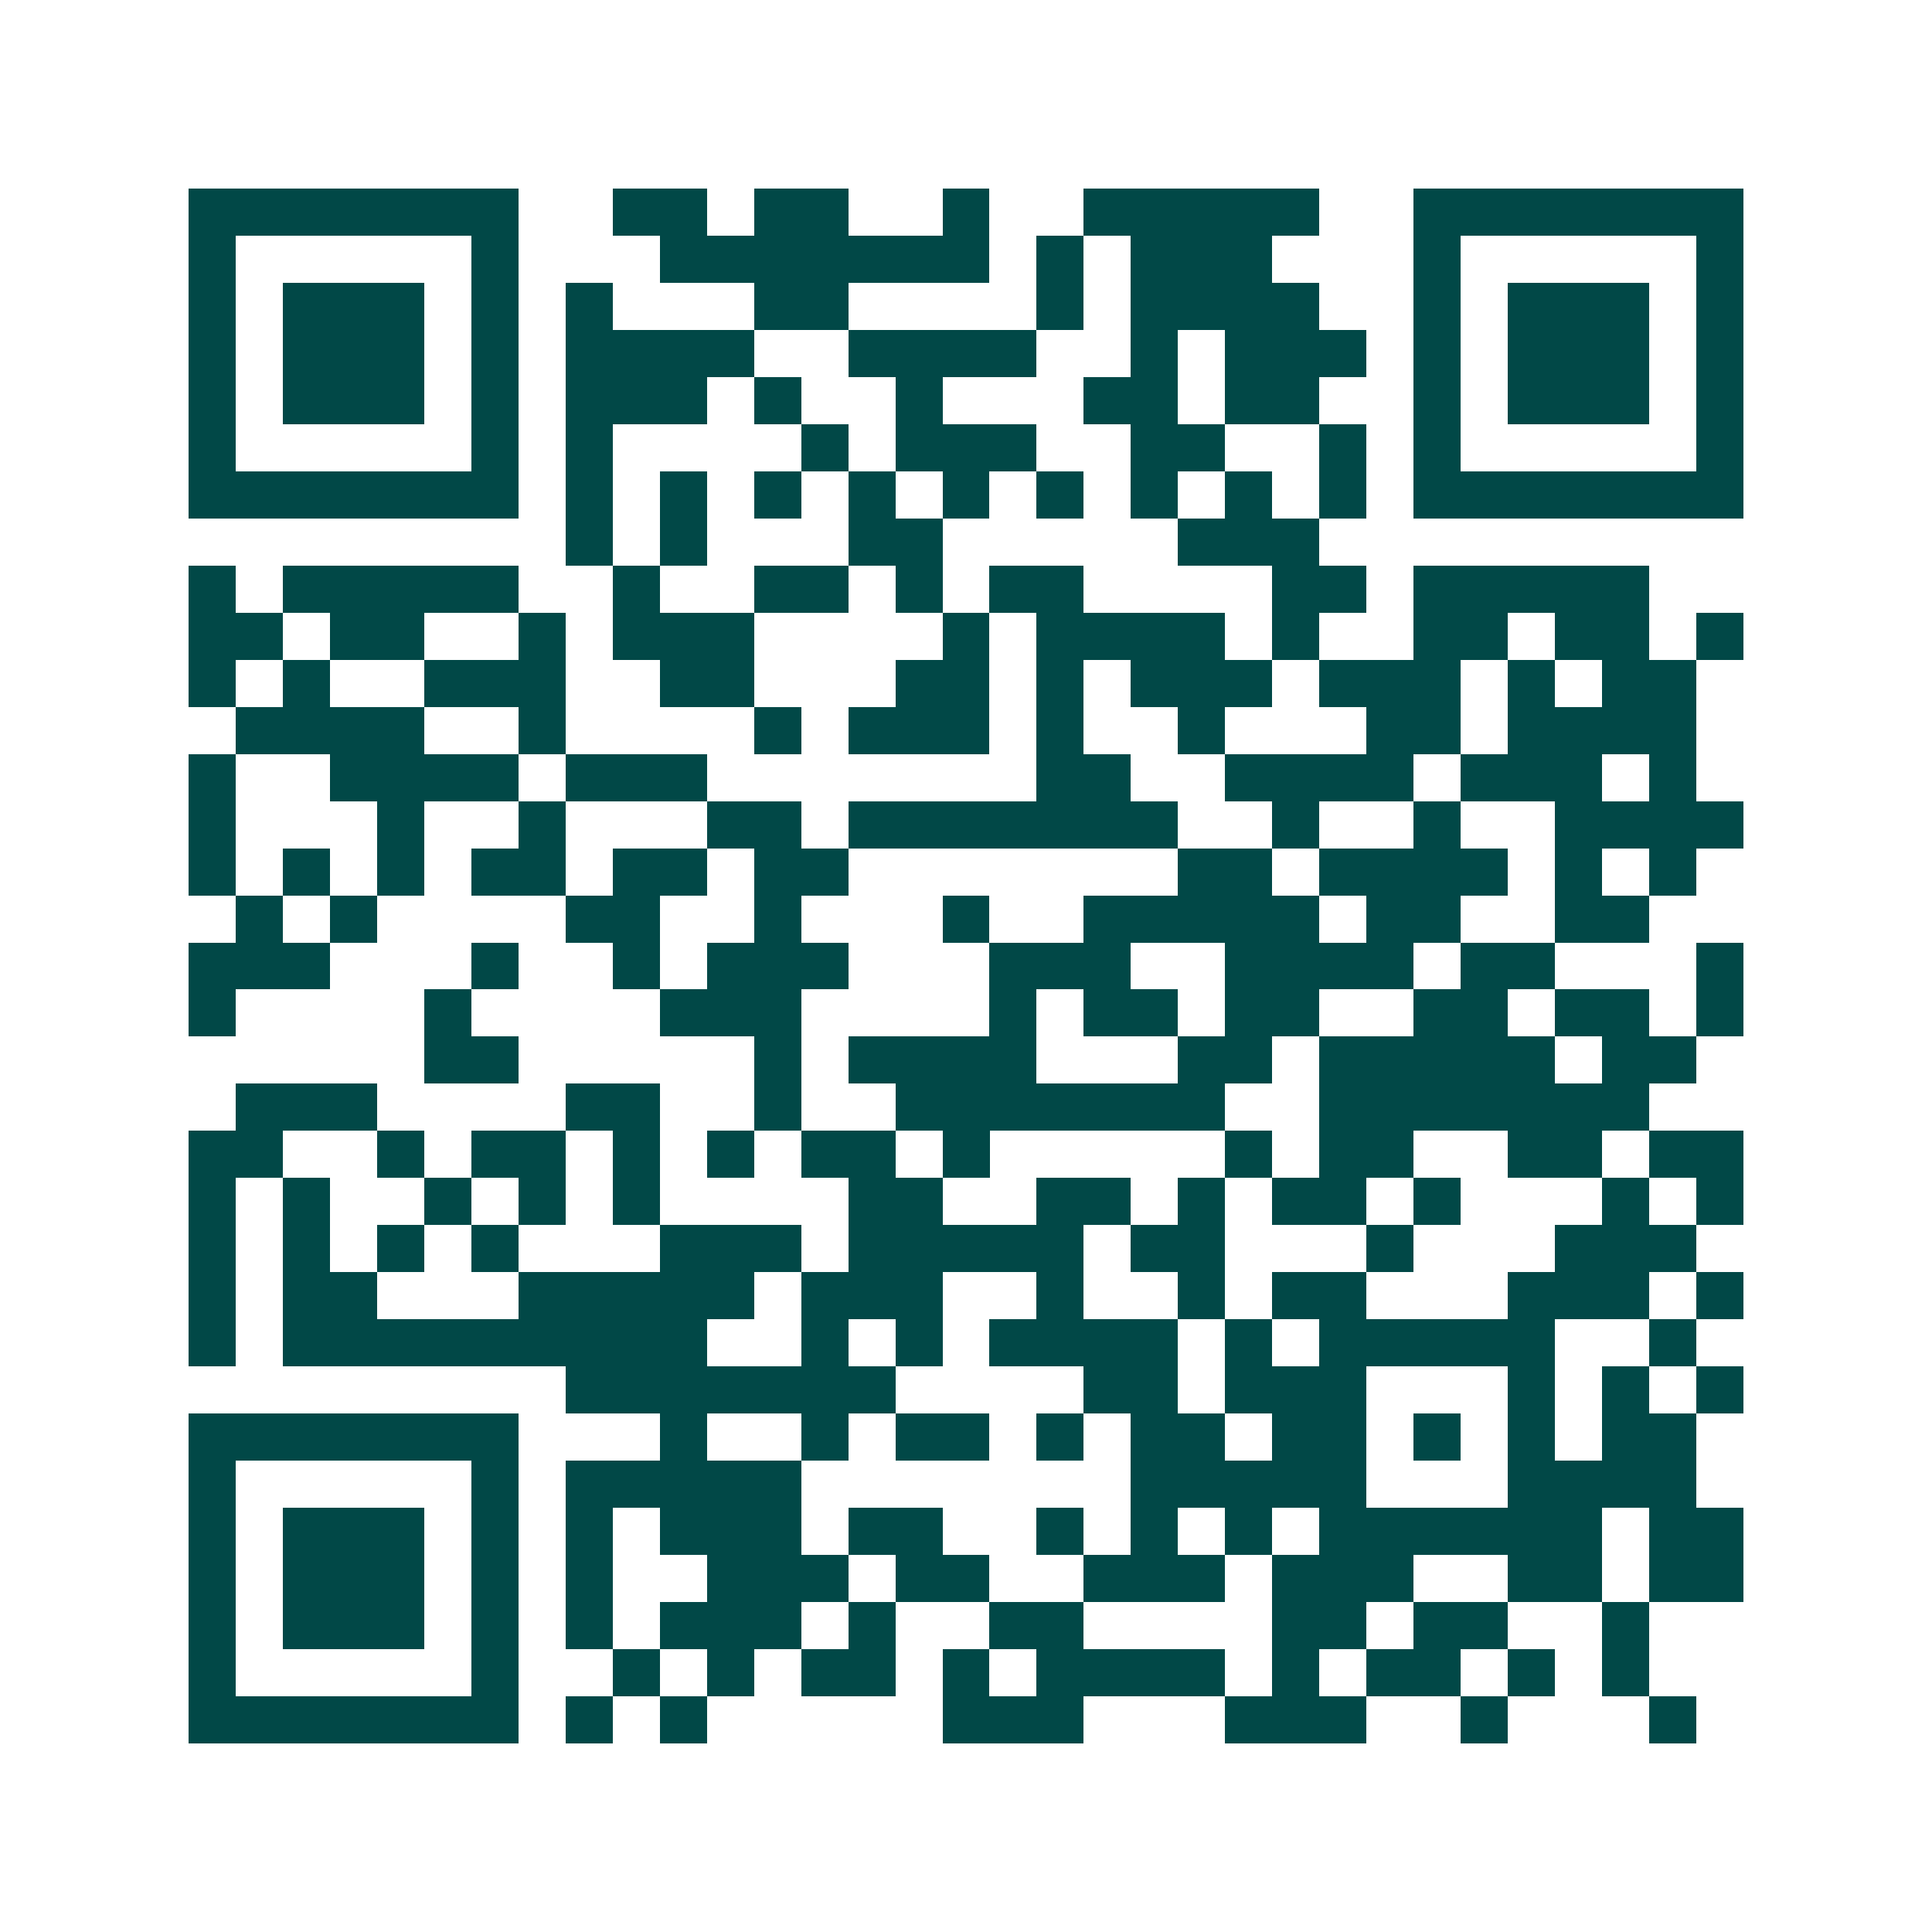 <svg xmlns="http://www.w3.org/2000/svg" width="200" height="200" viewBox="0 0 41 41" shape-rendering="crispEdges"><path fill="#ffffff" d="M0 0h41v41H0z"/><path stroke="#014847" d="M4 4.5h7m2 0h2m1 0h2m2 0h1m2 0h5m2 0h7M4 5.5h1m5 0h1m3 0h7m1 0h1m1 0h3m3 0h1m5 0h1M4 6.5h1m1 0h3m1 0h1m1 0h1m3 0h2m4 0h1m1 0h4m2 0h1m1 0h3m1 0h1M4 7.5h1m1 0h3m1 0h1m1 0h4m2 0h4m2 0h1m1 0h3m1 0h1m1 0h3m1 0h1M4 8.5h1m1 0h3m1 0h1m1 0h3m1 0h1m2 0h1m3 0h2m1 0h2m2 0h1m1 0h3m1 0h1M4 9.5h1m5 0h1m1 0h1m4 0h1m1 0h3m2 0h2m2 0h1m1 0h1m5 0h1M4 10.5h7m1 0h1m1 0h1m1 0h1m1 0h1m1 0h1m1 0h1m1 0h1m1 0h1m1 0h1m1 0h7M12 11.5h1m1 0h1m3 0h2m5 0h3M4 12.5h1m1 0h5m2 0h1m2 0h2m1 0h1m1 0h2m4 0h2m1 0h5M4 13.5h2m1 0h2m2 0h1m1 0h3m4 0h1m1 0h4m1 0h1m2 0h2m1 0h2m1 0h1M4 14.5h1m1 0h1m2 0h3m2 0h2m3 0h2m1 0h1m1 0h3m1 0h3m1 0h1m1 0h2M5 15.5h4m2 0h1m4 0h1m1 0h3m1 0h1m2 0h1m3 0h2m1 0h4M4 16.5h1m2 0h4m1 0h3m7 0h2m2 0h4m1 0h3m1 0h1M4 17.5h1m3 0h1m2 0h1m3 0h2m1 0h7m2 0h1m2 0h1m2 0h4M4 18.5h1m1 0h1m1 0h1m1 0h2m1 0h2m1 0h2m7 0h2m1 0h4m1 0h1m1 0h1M5 19.5h1m1 0h1m4 0h2m2 0h1m3 0h1m2 0h5m1 0h2m2 0h2M4 20.5h3m3 0h1m2 0h1m1 0h3m3 0h3m2 0h4m1 0h2m3 0h1M4 21.5h1m4 0h1m4 0h3m4 0h1m1 0h2m1 0h2m2 0h2m1 0h2m1 0h1M9 22.5h2m5 0h1m1 0h4m3 0h2m1 0h5m1 0h2M5 23.5h3m4 0h2m2 0h1m2 0h7m2 0h7M4 24.5h2m2 0h1m1 0h2m1 0h1m1 0h1m1 0h2m1 0h1m5 0h1m1 0h2m2 0h2m1 0h2M4 25.5h1m1 0h1m2 0h1m1 0h1m1 0h1m4 0h2m2 0h2m1 0h1m1 0h2m1 0h1m3 0h1m1 0h1M4 26.5h1m1 0h1m1 0h1m1 0h1m3 0h3m1 0h5m1 0h2m3 0h1m3 0h3M4 27.5h1m1 0h2m3 0h5m1 0h3m2 0h1m2 0h1m1 0h2m3 0h3m1 0h1M4 28.5h1m1 0h9m2 0h1m1 0h1m1 0h4m1 0h1m1 0h5m2 0h1M12 29.5h7m4 0h2m1 0h3m3 0h1m1 0h1m1 0h1M4 30.5h7m3 0h1m2 0h1m1 0h2m1 0h1m1 0h2m1 0h2m1 0h1m1 0h1m1 0h2M4 31.5h1m5 0h1m1 0h5m7 0h5m3 0h4M4 32.5h1m1 0h3m1 0h1m1 0h1m1 0h3m1 0h2m2 0h1m1 0h1m1 0h1m1 0h6m1 0h2M4 33.5h1m1 0h3m1 0h1m1 0h1m2 0h3m1 0h2m2 0h3m1 0h3m2 0h2m1 0h2M4 34.5h1m1 0h3m1 0h1m1 0h1m1 0h3m1 0h1m2 0h2m4 0h2m1 0h2m2 0h1M4 35.5h1m5 0h1m2 0h1m1 0h1m1 0h2m1 0h1m1 0h4m1 0h1m1 0h2m1 0h1m1 0h1M4 36.5h7m1 0h1m1 0h1m5 0h3m3 0h3m2 0h1m3 0h1"/></svg>
